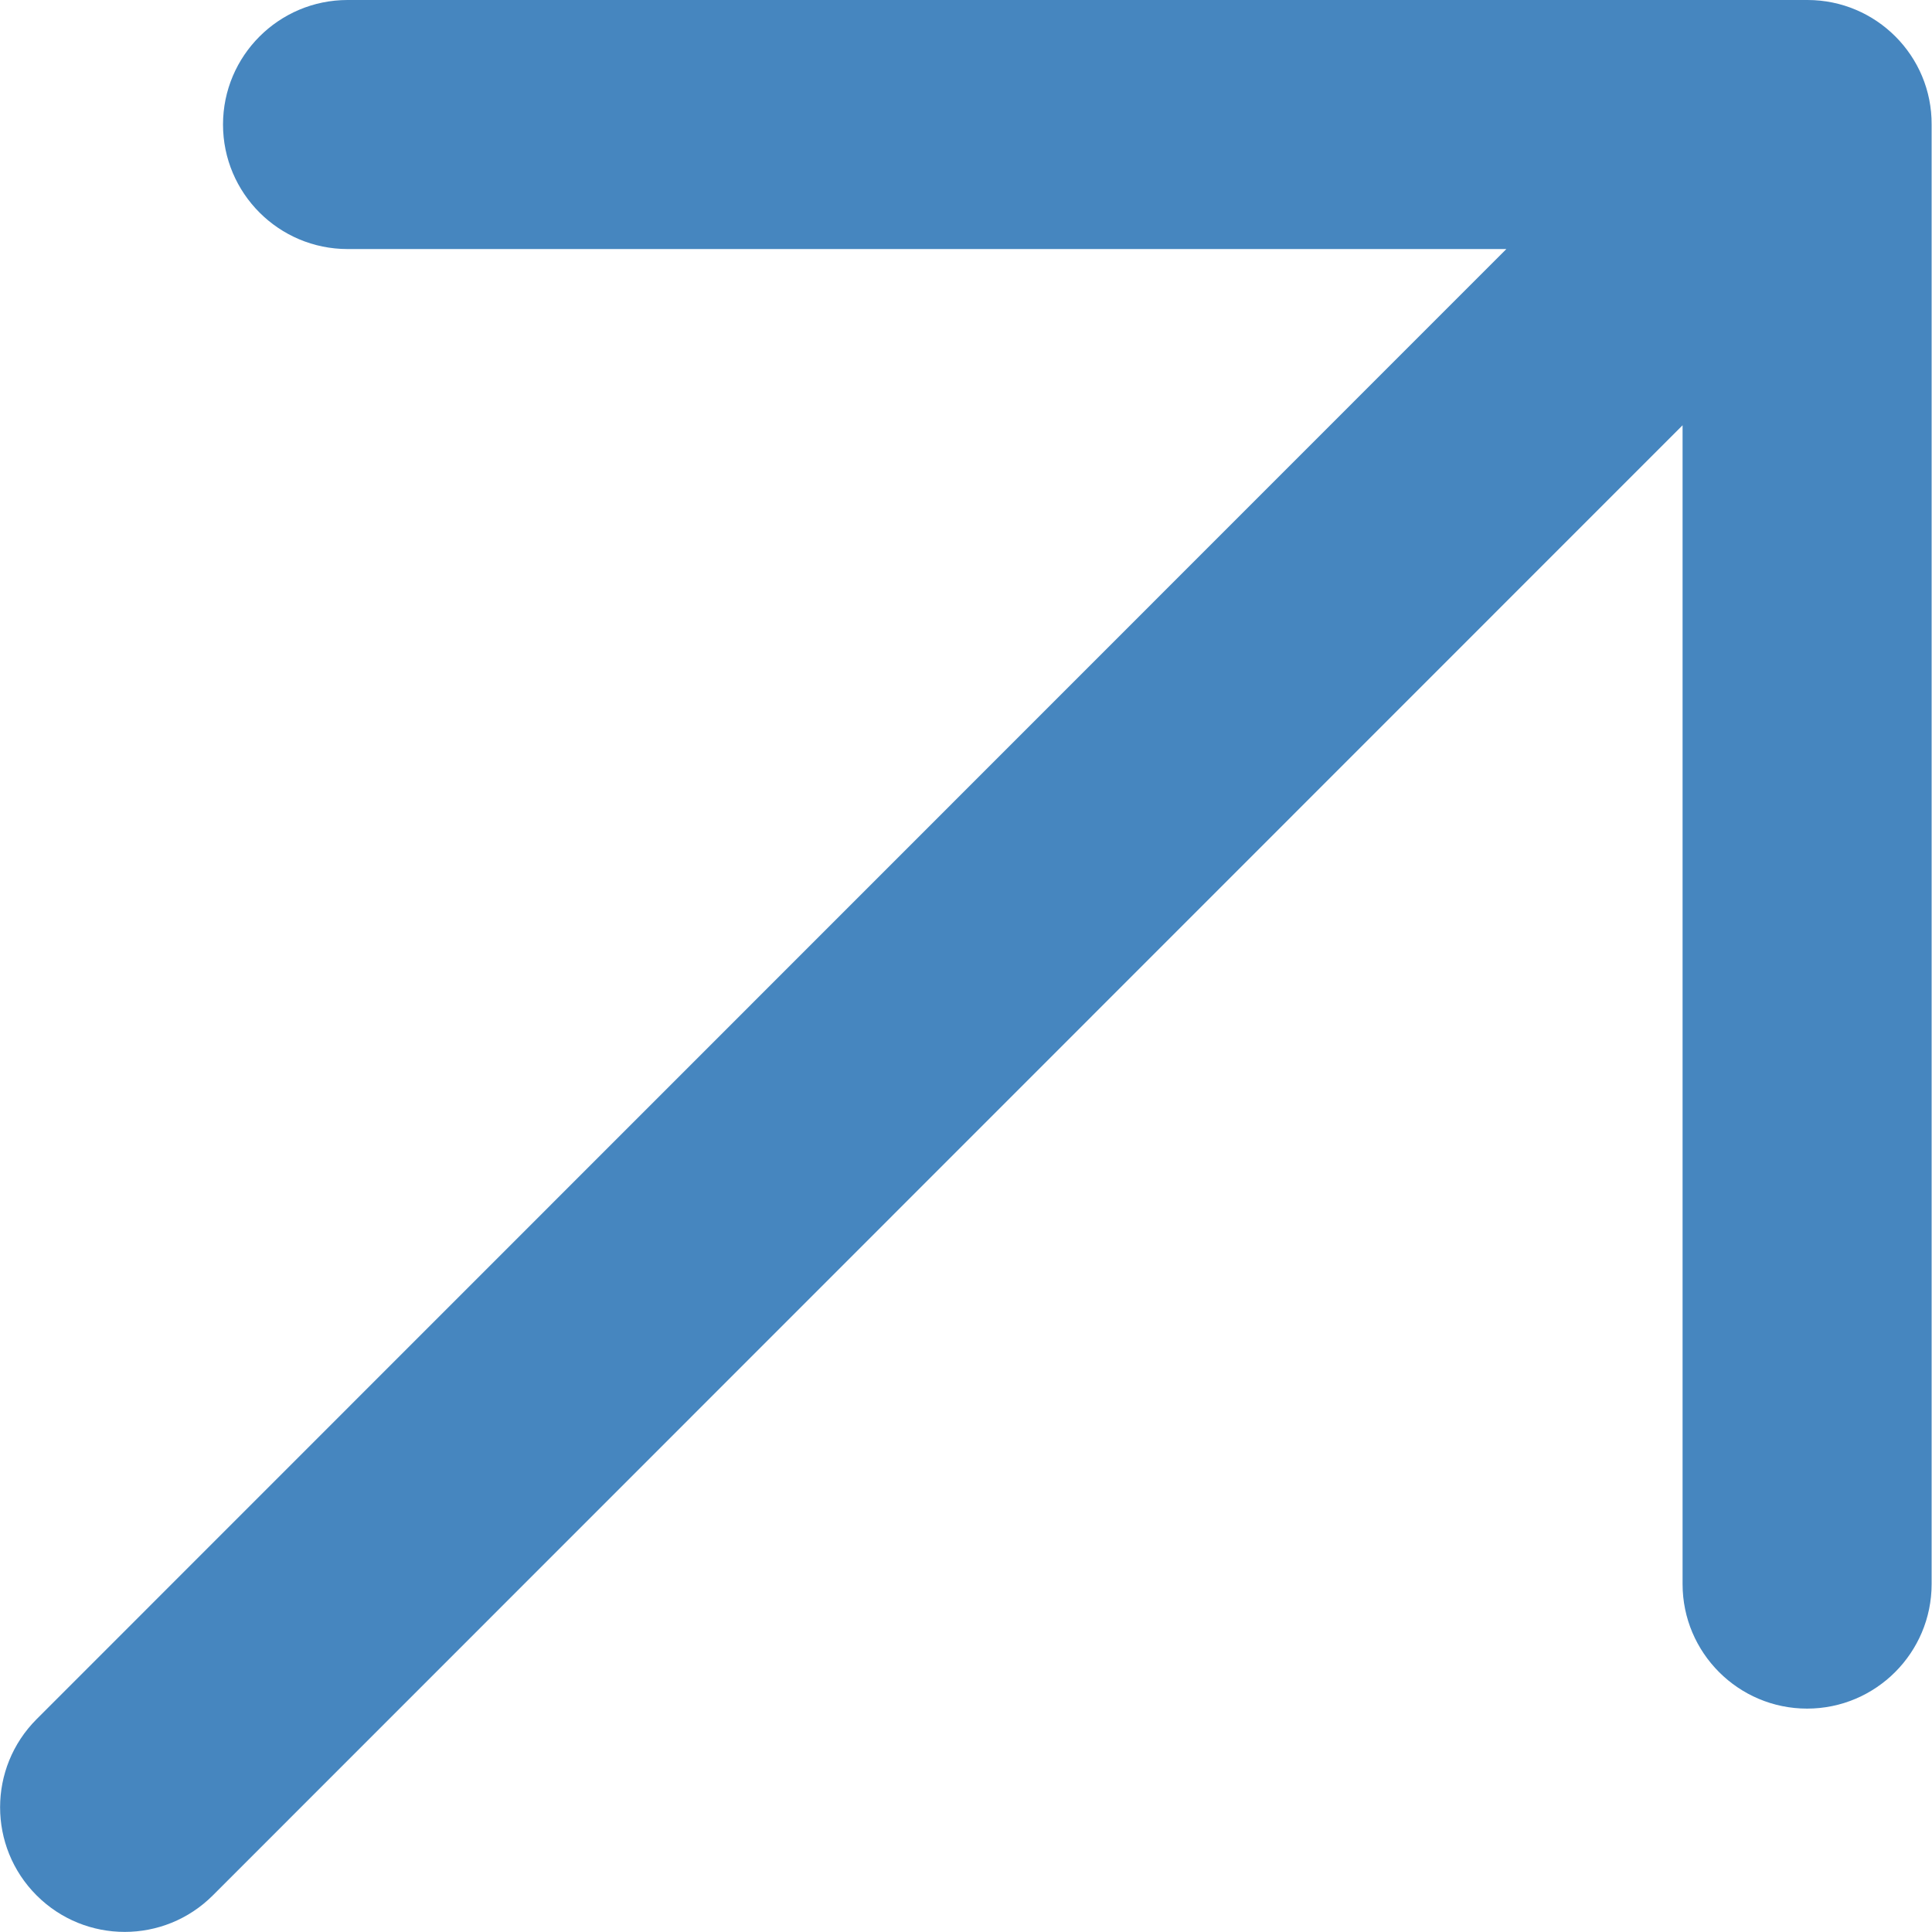 <svg xmlns="http://www.w3.org/2000/svg" version="1.1" xmlns:xlink="http://www.w3.org/1999/xlink" width="512" height="512" x="0" y="0" viewBox="0 0 512 512" style="enable-background:new 0 0 512 512" xml:space="preserve" class=""><g><path d="M479 0H92.1c-18.2 0-33 14.8-33 33s14.8 33 33 33h307.1L9.7 455.6c-12.9 12.9-12.9 33.8 0 46.7s33.8 12.9 46.7 0l389.5-389.6v307.1c0 18.2 14.8 33 33 33s33-14.8 33-33V33C512 14.8 497.2 0 479 0z" fill="#4686bf" opacity="1" data-original="#000000" class=""></path></g></svg>
